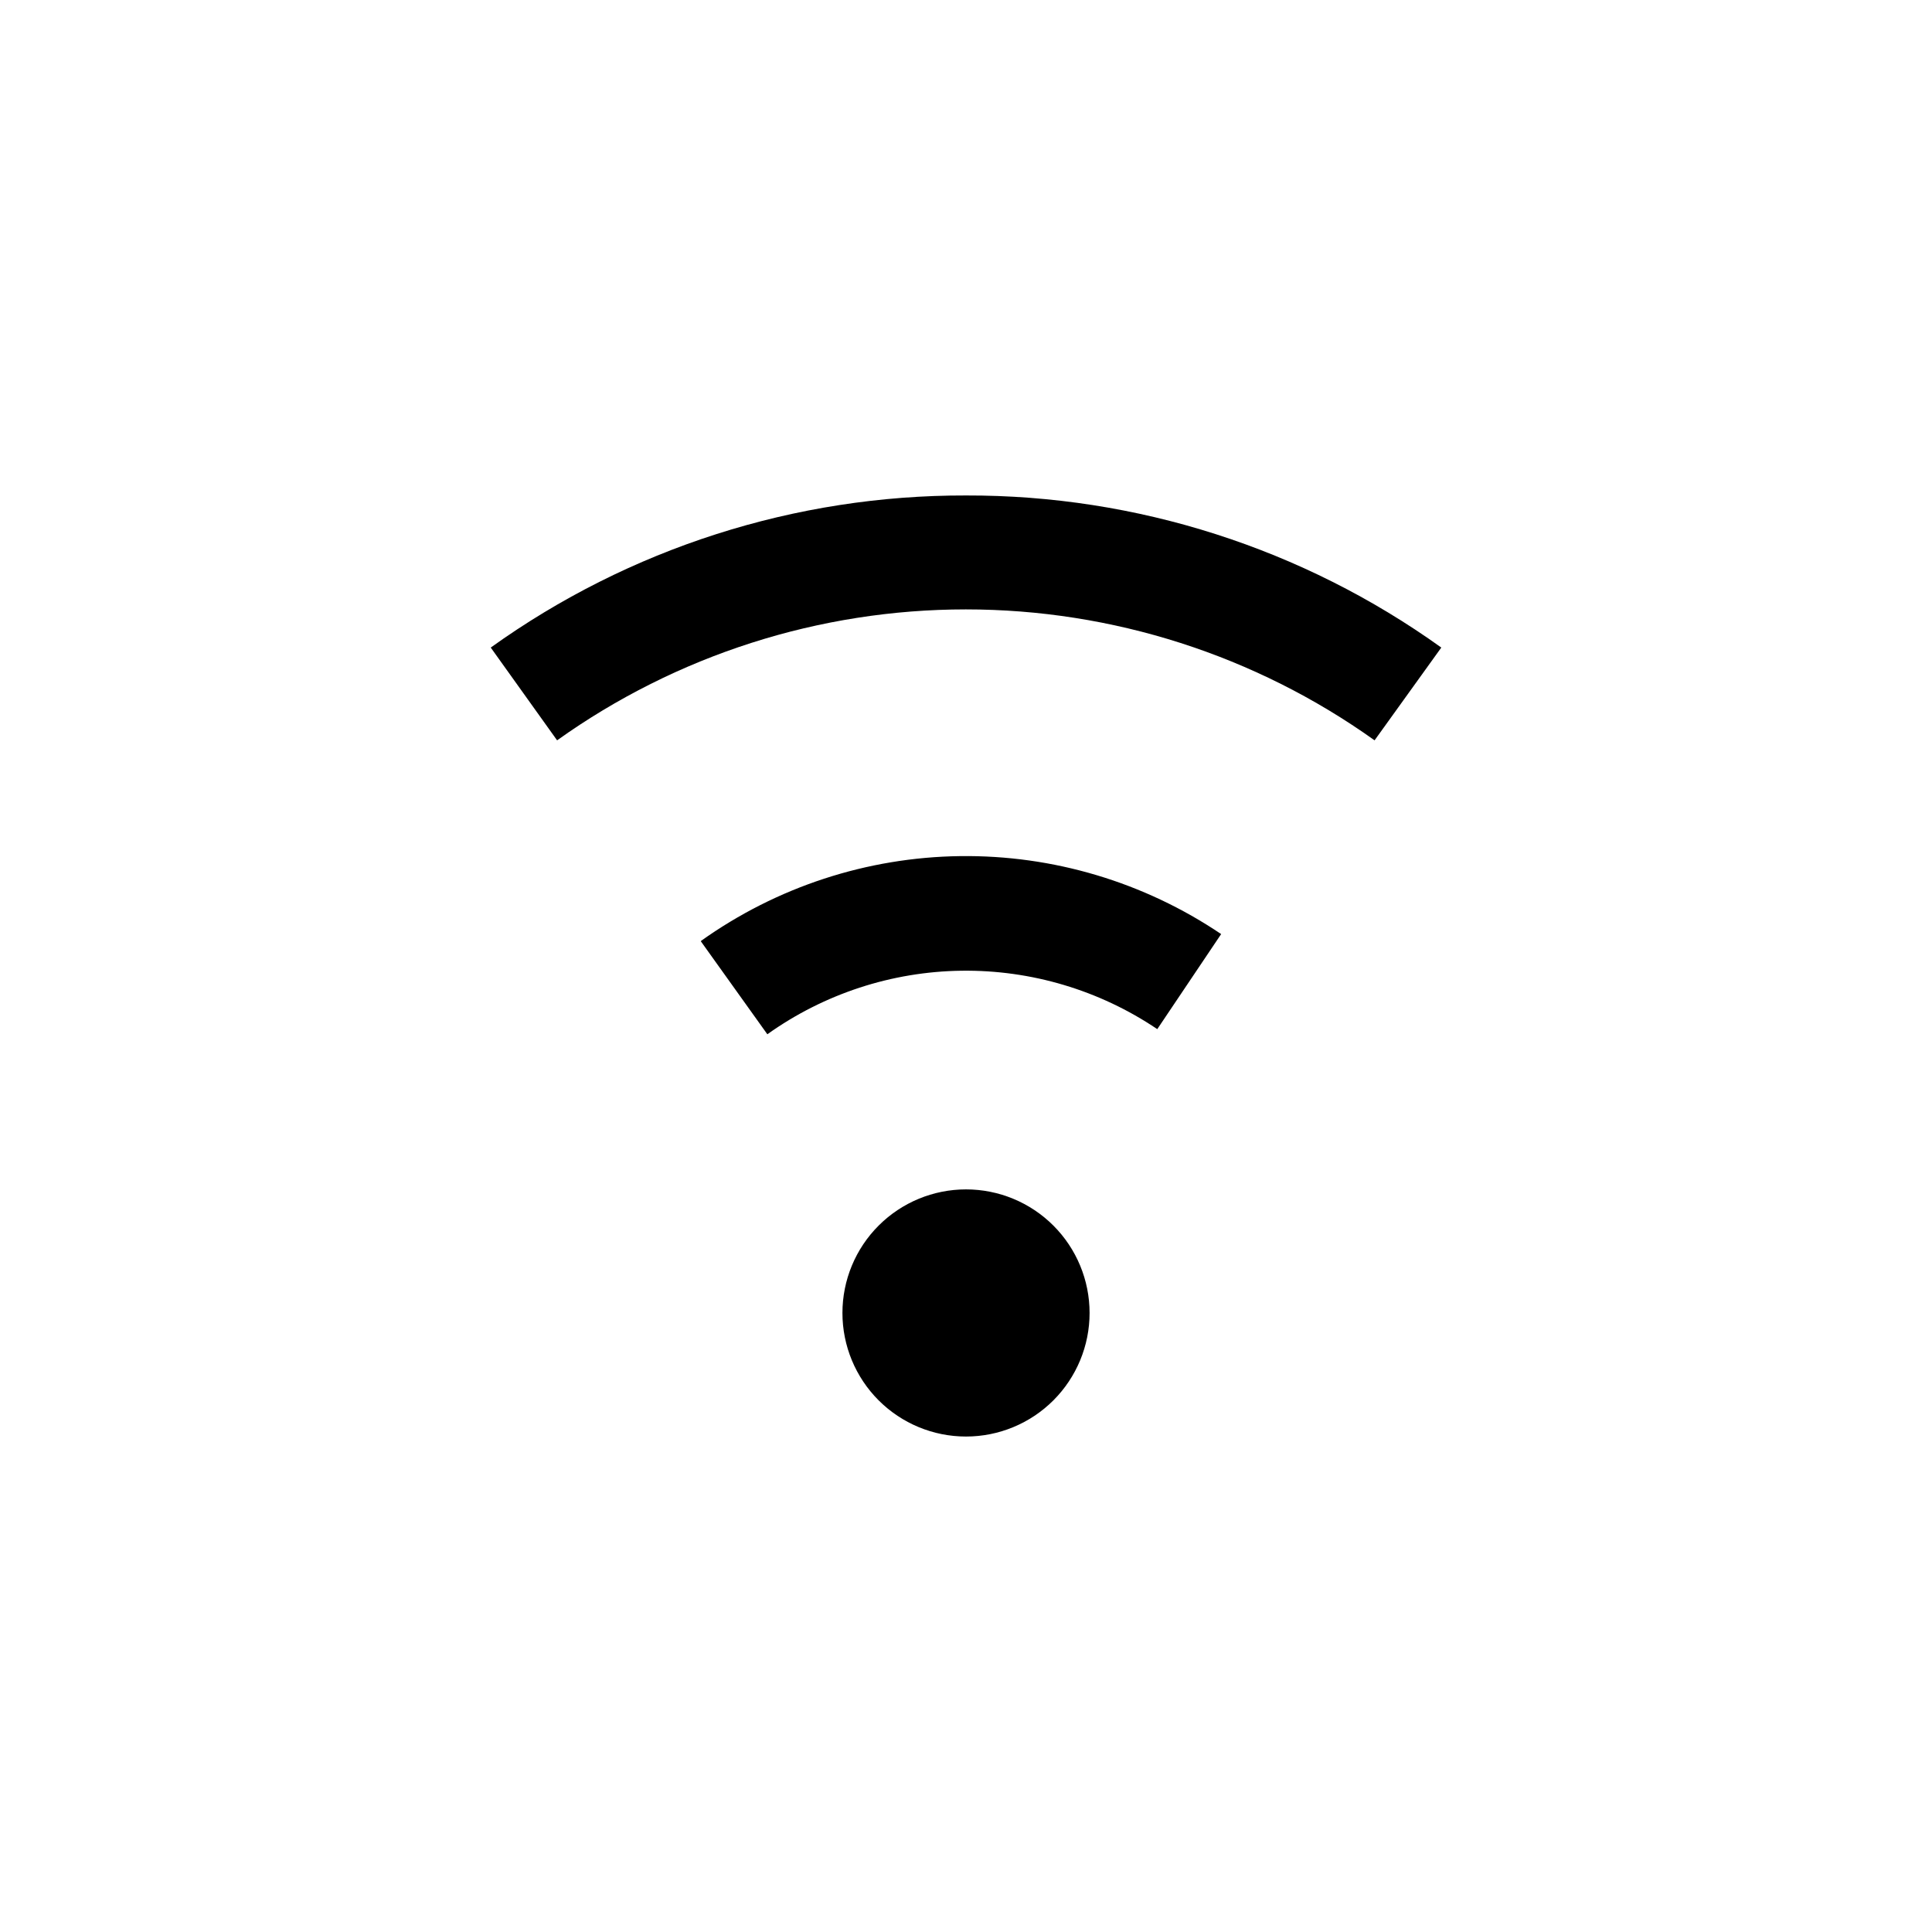 <?xml version="1.0" encoding="UTF-8"?>
<!-- Uploaded to: ICON Repo, www.svgrepo.com, Generator: ICON Repo Mixer Tools -->
<svg fill="#000000" width="800px" height="800px" version="1.1" viewBox="144 144 512 512" xmlns="http://www.w3.org/2000/svg">
 <path d="m432.75 491.95c0 8.684-3.449 17.012-9.59 23.156-6.144 6.141-14.473 9.59-23.156 9.59-8.688 0-17.016-3.449-23.156-9.59-6.144-6.144-9.594-14.473-9.594-23.156 0-8.688 3.449-17.016 9.594-23.156 6.141-6.144 14.469-9.594 23.156-9.594 8.684 0 17.012 3.449 23.156 9.594 6.141 6.141 9.59 14.469 9.59 23.156zm-102.98-98.445 17.582 24.586h0.004c15.035-10.723 32.988-16.598 51.453-16.84 18.465-0.242 36.562 5.156 51.879 15.48l16.93-25.191h-0.004c-20.426-13.777-44.57-20.984-69.203-20.66-24.637 0.324-48.582 8.164-68.641 22.473zm70.234-118.2c-45.176-0.117-89.242 13.984-125.95 40.305l17.582 24.586c31.609-22.566 69.48-34.699 108.32-34.699 38.84 0 76.707 12.133 108.32 34.699l17.684-24.586c-36.711-26.32-80.777-40.422-125.95-40.305z"/>
</svg>